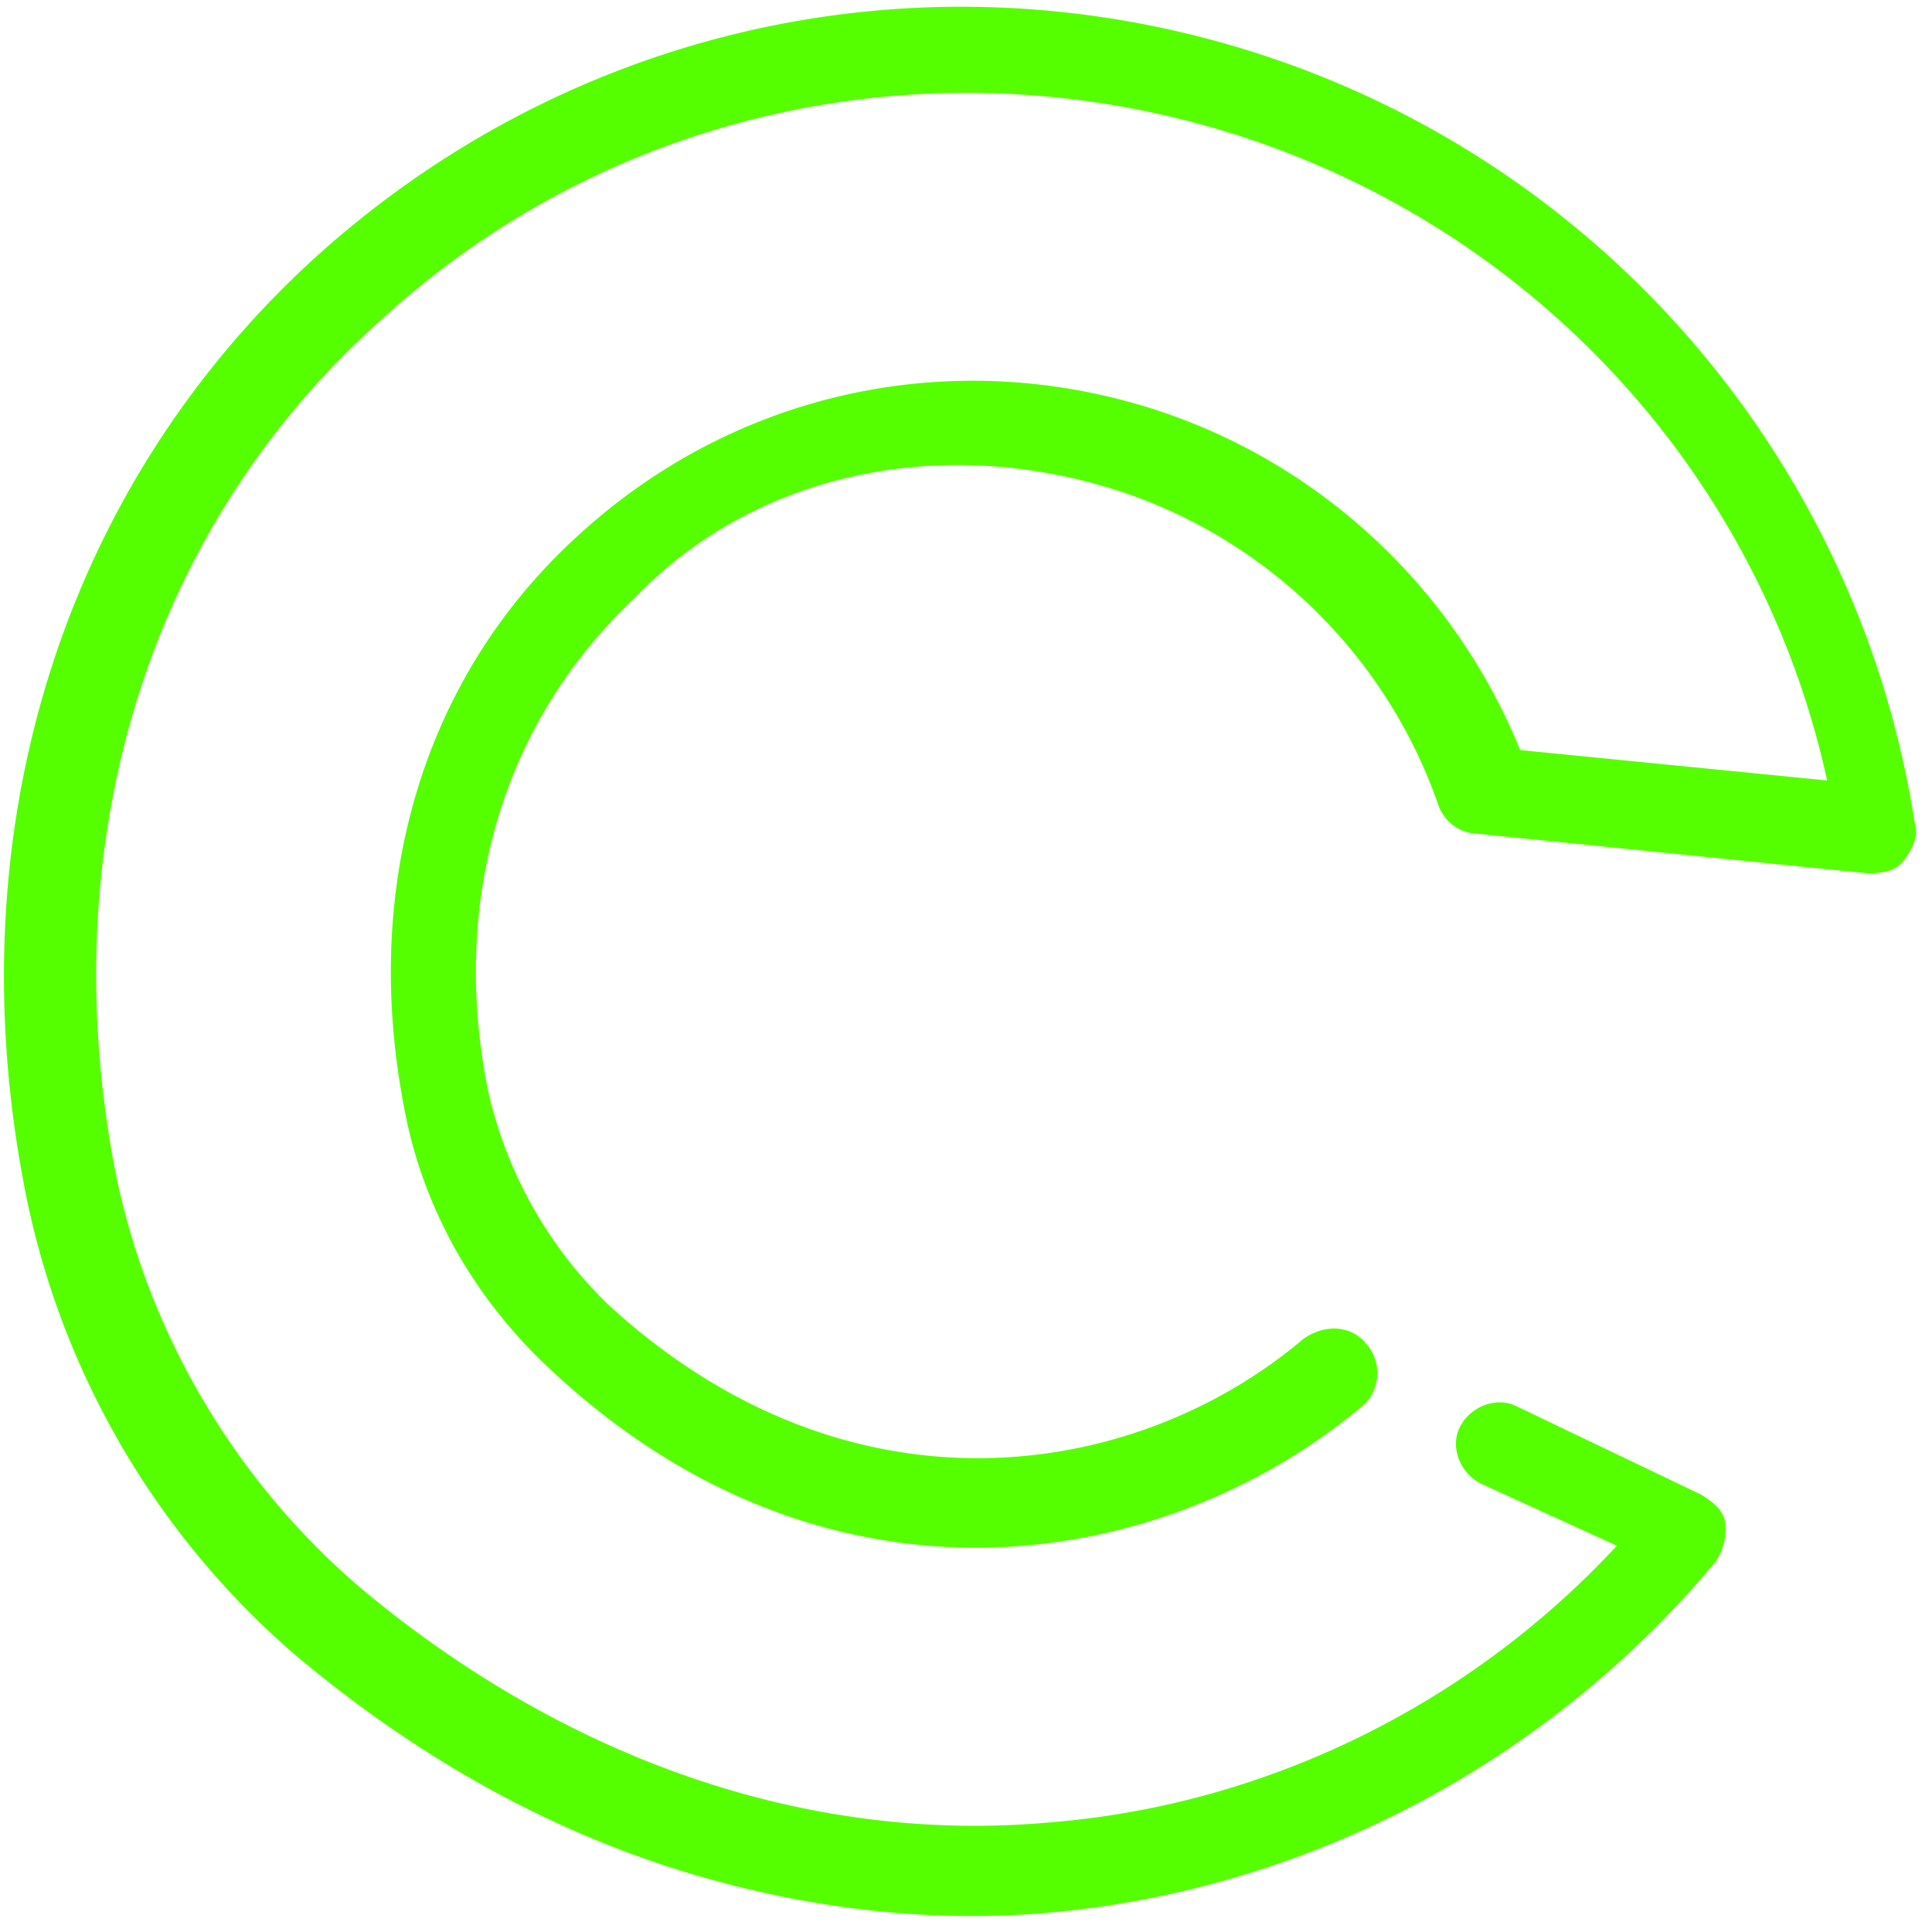 <svg width="95" height="95" fill="none" xmlns="http://www.w3.org/2000/svg"><path d="M53.985 23.439c7.993 2.196 14.374 8.216 17.091 16.01.206.613.806 1.149 1.548 1.168l19.272 1.956c.568-.029 1.137-.058 1.453-.528.316-.47.632-.939.426-1.552C90.932 22.277 77.663 7.317 59.766 2.4 44.128-1.898 27.7 2.12 15.758 12.935 3.548 24.047-1.744 40.584 1.51 57.985a40.02 40.02 0 0013.27 23.121c6.223 5.234 13.047 8.964 20.345 10.97 5.386 1.48 11.01 2.098 16.57 1.585 12.652-1.16 24.278-7.425 32.35-17.077.316-.47.458-.987.427-1.552-.032-.565-.506-.881-.98-1.197l-9.083-4.35c-.82-.411-1.88.04-2.29.854-.41.815.047 1.868.869 2.28l7.14 3.26c-7.25 8.023-17.455 13.194-28.354 14.094-12.084 1.131-24.184-3.12-34.357-11.666C11.067 72.853 6.77 65.366 5.238 57.34c-3.017-16.223 1.769-31.6 13.174-41.82 11.01-10.144 26.38-13.71 40.801-9.747C75.025 10.116 87.03 22.874 90.316 38.8l-15.828-1.567c-3.317-8.33-10.346-14.714-19.034-17.101-9.557-2.626-19.572-.184-26.838 6.536-7.487 6.846-10.457 16.973-8.372 27.747.9 4.884 3.428 9.288 7.156 12.724 13.538 12.622 29.855 9.687 39.333 1.72.71-.547.868-1.802.142-2.558-.553-.709-1.643-.823-2.575-.152-8.277 7-22.573 9.378-34.657-1.733a21.415 21.415 0 01-6.018-10.742c-1.896-9.423.742-18.343 7.297-24.517 5.766-6.02 14.549-8.059 23.063-5.72z" fill="#5F0" stroke="#5F0" stroke-width=".75" stroke-miterlimit="10"/></svg>